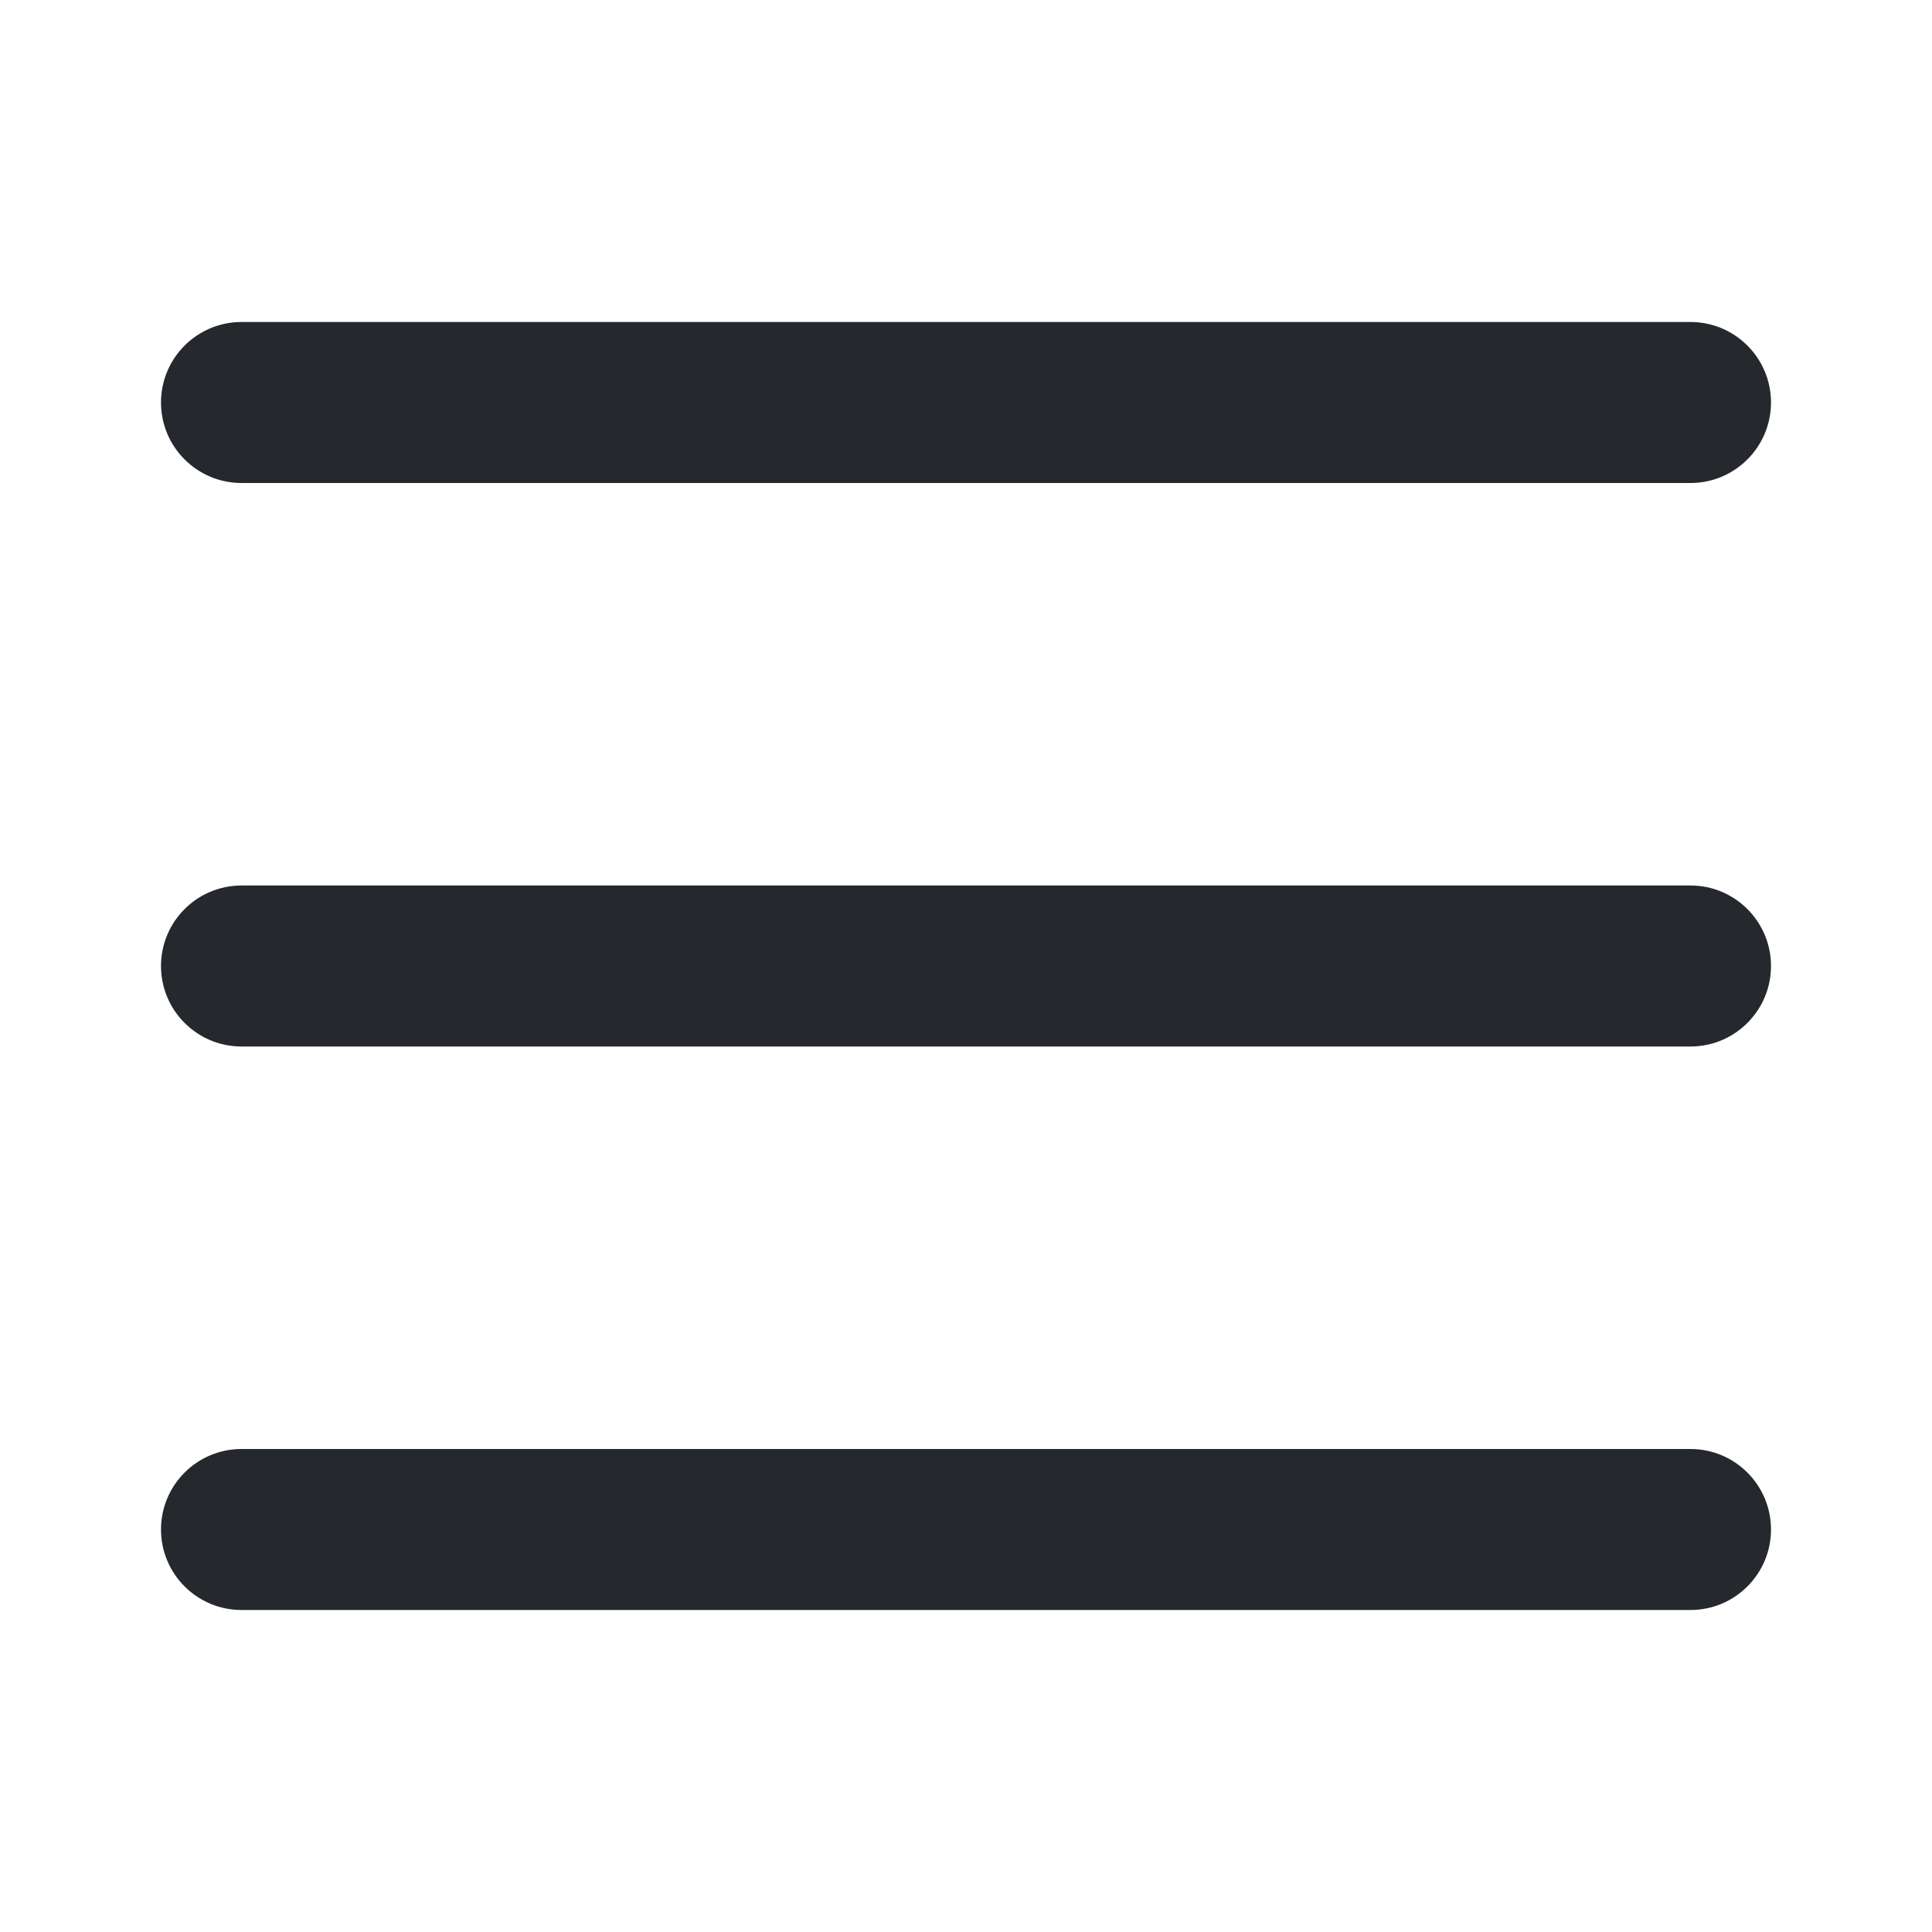 <svg width="24" height="24" viewBox="0 0 24 24" fill="none"
                xmlns="http://www.w3.org/2000/svg" color="#25282D">
                <path
                  d="M22 5C22 4.448 21.552 4 21 4H3C2.448 4 2 4.448 2 5C2 5.552 2.448 6 3 6H21C21.552 6 22 5.552 22 5Z"
                  fill="currentColor"></path>
                <path
                  d="M22 12C22 11.448 21.552 11 21 11H3C2.448 11 2 11.448 2 12C2 12.552 2.448 13 3 13H21C21.552 13 22 12.552 22 12Z"
                  fill="currentColor"></path>
                <path
                  d="M22 19C22 18.448 21.552 18 21 18H3C2.448 18 2 18.448 2 19C2 19.552 2.448 20 3 20H21C21.552 20 22 19.552 22 19Z"
                  fill="currentColor"></path>
              </svg>
